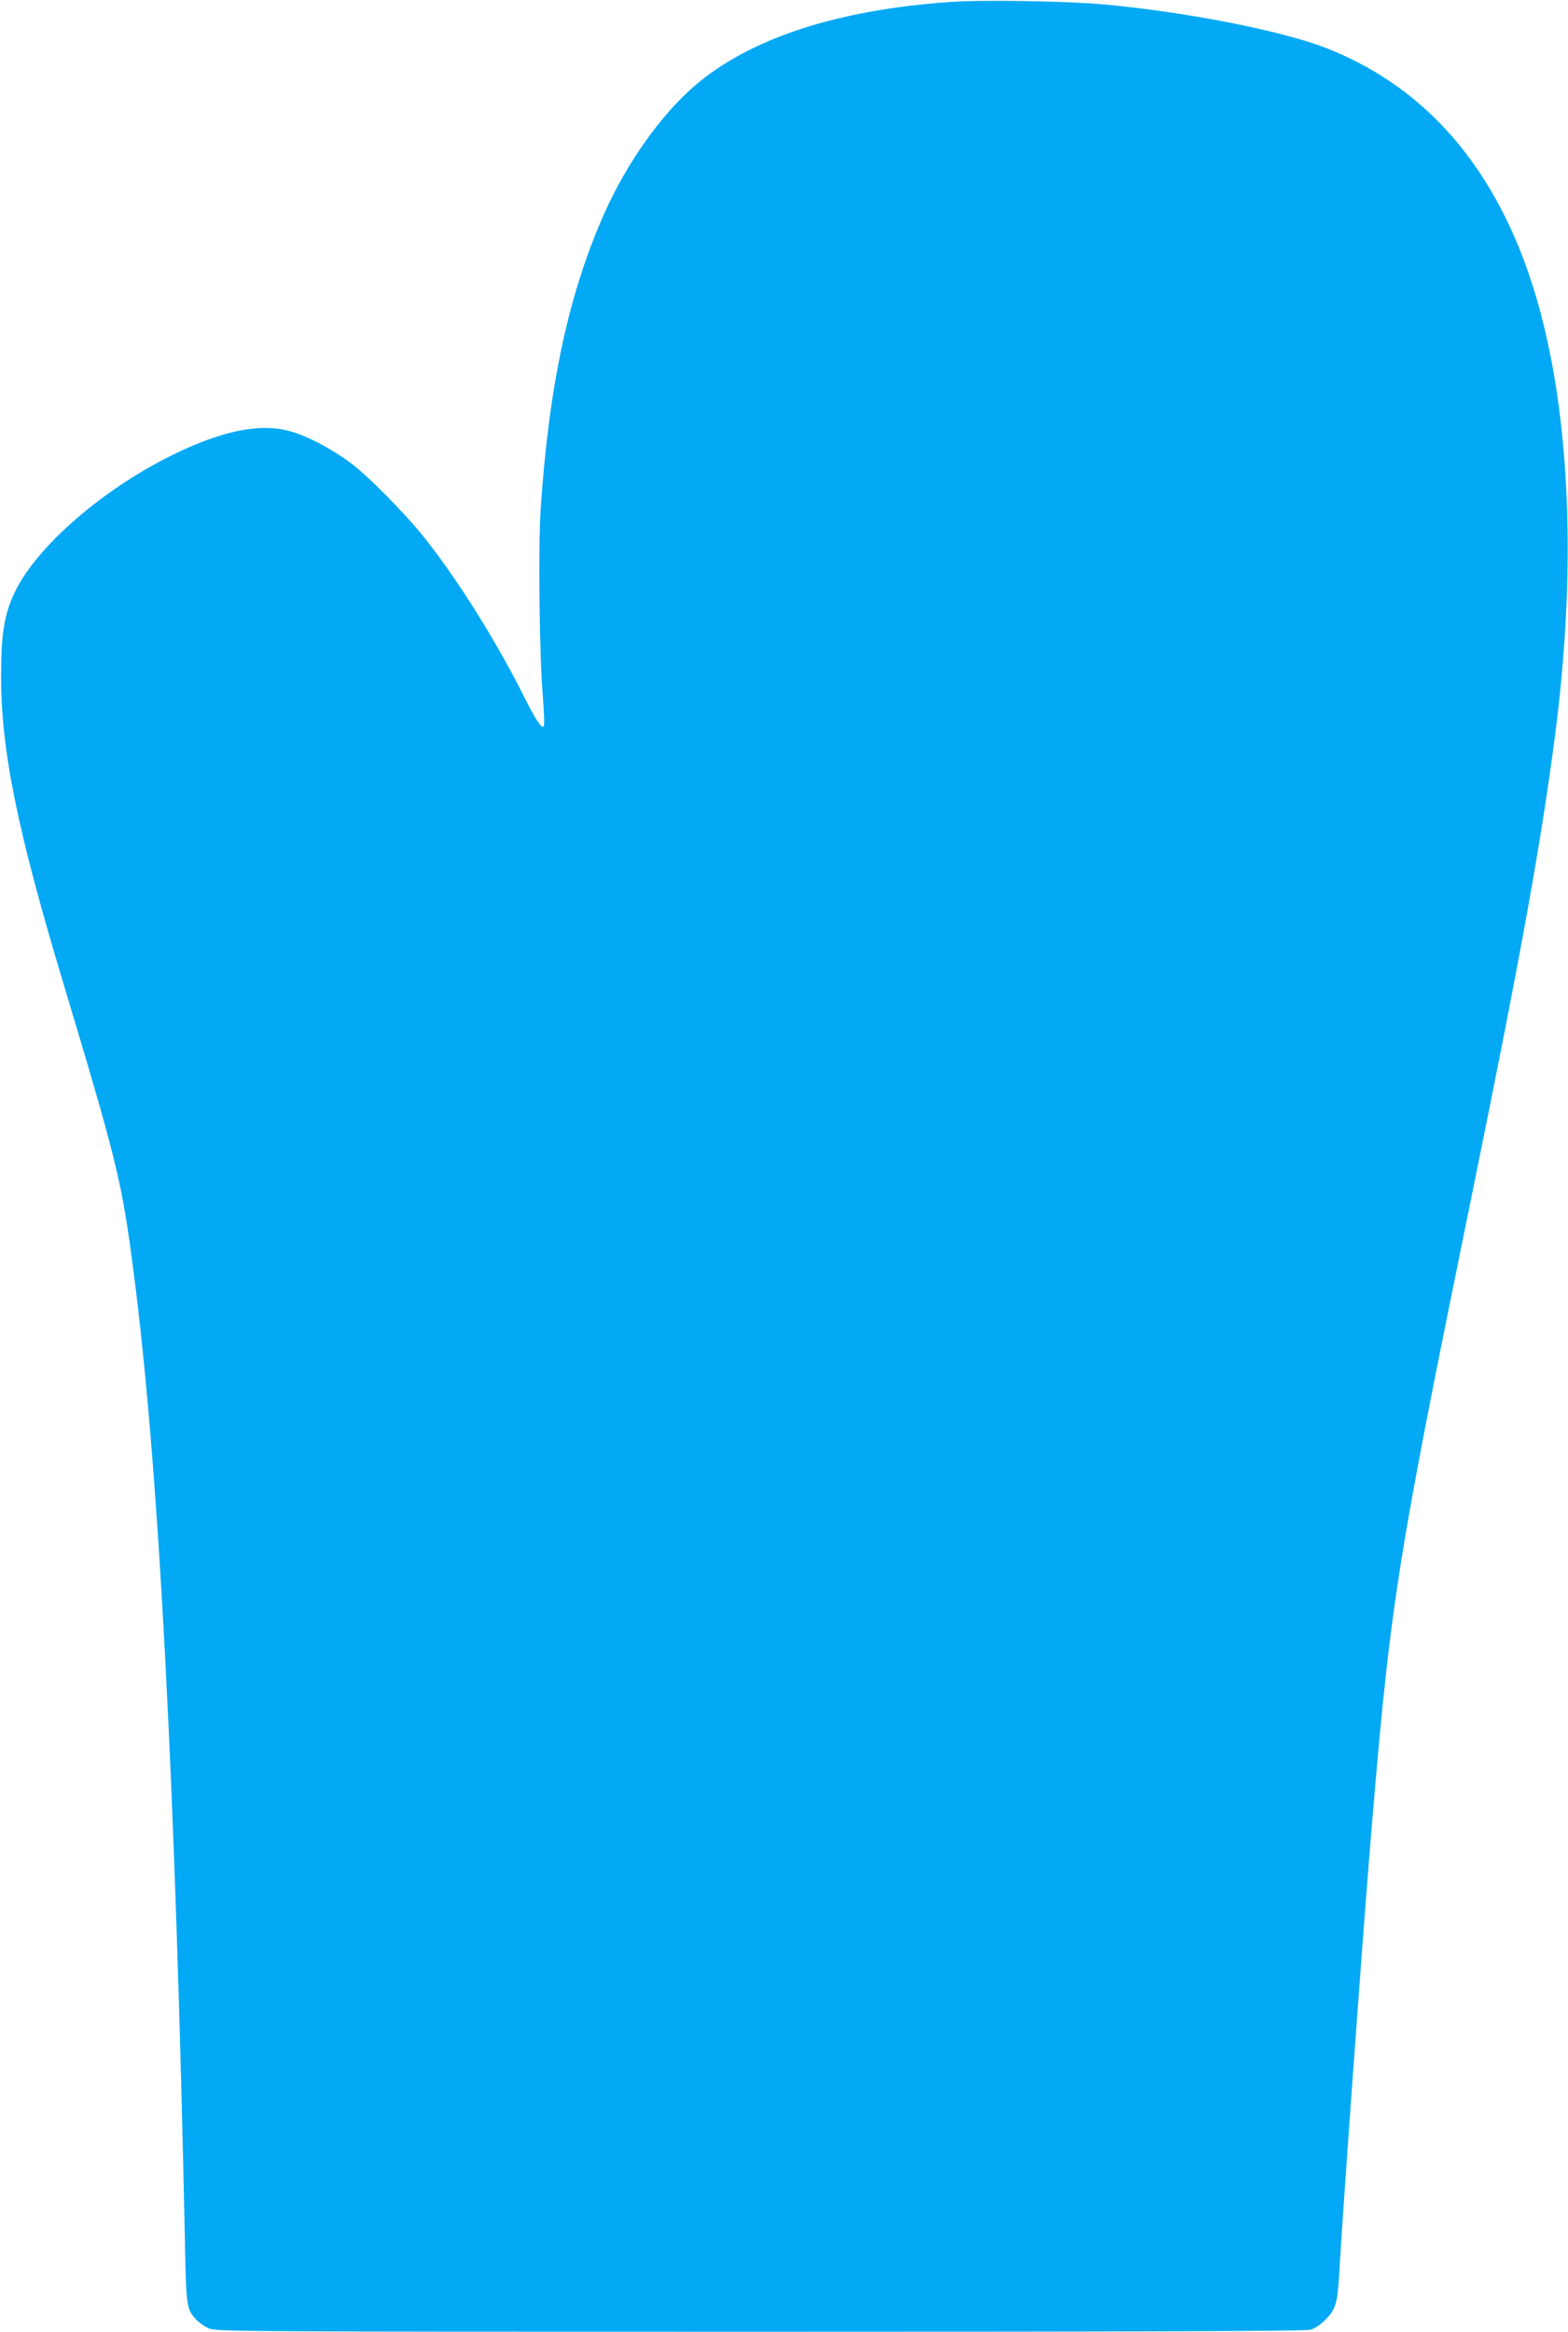 <?xml version="1.0" standalone="no"?>
<!DOCTYPE svg PUBLIC "-//W3C//DTD SVG 20010904//EN"
 "http://www.w3.org/TR/2001/REC-SVG-20010904/DTD/svg10.dtd">
<svg version="1.0" xmlns="http://www.w3.org/2000/svg"
 width="861pt" height="1280pt" viewBox="0 0 861 1280"
 preserveAspectRatio="xMidYMid meet">
<g transform="translate(0,1280) scale(0.1,-0.1)"
fill="#03a9f4" stroke="none">
<path d="M5215 12789 c-625 -44 -1104 -202 -1405 -464 -183 -159 -369 -421
-491 -695 -196 -440 -304 -942 -350 -1621 -14 -213 -7 -816 12 -1036 7 -84 9
-156 5 -160 -13 -13 -45 36 -113 172 -149 297 -363 638 -540 860 -111 140
-315 346 -416 420 -99 72 -222 137 -311 164 -169 52 -384 10 -666 -130 -379
-188 -734 -496 -856 -744 -60 -123 -78 -228 -78 -470 0 -404 89 -842 341
-1680 298 -992 322 -1089 387 -1590 138 -1062 229 -2794 282 -5345 6 -328 9
-348 62 -404 15 -16 45 -37 67 -47 39 -18 141 -19 3025 -19 2131 0 2996 3
3025 11 26 7 57 28 87 59 53 55 63 90 72 255 21 360 118 1700 161 2235 118
1446 141 1592 565 3670 272 1333 382 1941 460 2542 135 1045 68 1991 -187
2638 -219 555 -574 929 -1065 1124 -241 95 -759 198 -1218 241 -201 19 -678
27 -855 14z"/>
</g>
</svg>
